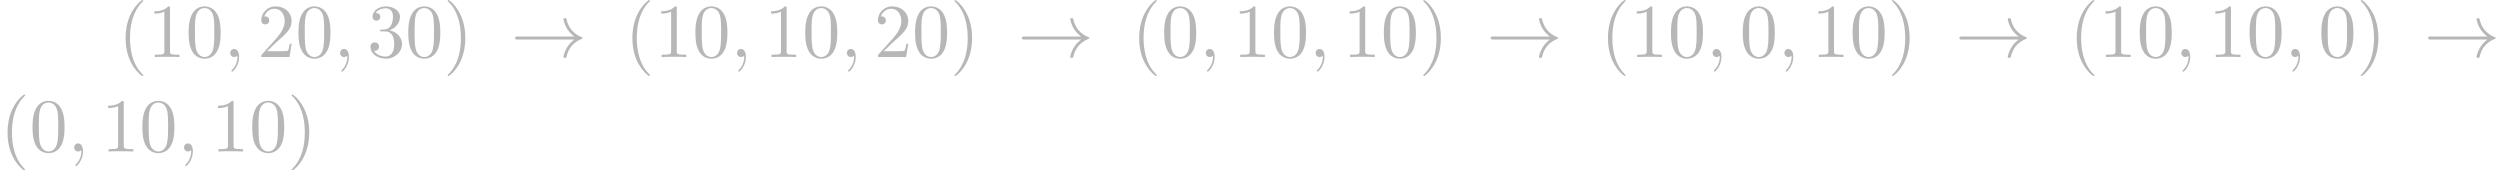 <?xml version='1.0' encoding='UTF-8'?>
<!-- This file was generated by dvisvgm 2.13.3 -->
<svg version='1.1' xmlns='http://www.w3.org/2000/svg' xmlns:xlink='http://www.w3.org/1999/xlink' width='358.655pt' height='24.458pt' viewBox='53.798 60.56 358.655 24.458'>
<defs>
<path id='g0-33' d='M9.098-2.509C8.498-2.051 8.204-1.604 8.116-1.462C7.625-.709 7.538-.022 7.538-.011C7.538 .12 7.669 .12 7.756 .12C7.942 .12 7.953 .098 7.996-.098C8.247-1.167 8.891-2.084 10.124-2.585C10.255-2.629 10.287-2.651 10.287-2.727S10.222-2.836 10.2-2.847C9.72-3.033 8.4-3.578 7.985-5.411C7.953-5.542 7.942-5.575 7.756-5.575C7.669-5.575 7.538-5.575 7.538-5.444C7.538-5.422 7.636-4.735 8.095-4.004C8.313-3.676 8.629-3.295 9.098-2.945H.993C.796-2.945 .6-2.945 .6-2.727S.796-2.509 .993-2.509H9.098Z'/>
<path id='g2-40' d='M3.611 2.618C3.611 2.585 3.611 2.564 3.425 2.378C2.062 1.004 1.713-1.058 1.713-2.727C1.713-4.625 2.127-6.524 3.469-7.887C3.611-8.018 3.611-8.04 3.611-8.073C3.611-8.149 3.567-8.182 3.502-8.182C3.393-8.182 2.411-7.44 1.767-6.055C1.211-4.855 1.08-3.644 1.08-2.727C1.08-1.876 1.2-.556 1.8 .676C2.455 2.018 3.393 2.727 3.502 2.727C3.567 2.727 3.611 2.695 3.611 2.618Z'/>
<path id='g2-41' d='M3.153-2.727C3.153-3.578 3.033-4.898 2.433-6.131C1.778-7.473 .84-8.182 .731-8.182C.665-8.182 .622-8.138 .622-8.073C.622-8.04 .622-8.018 .829-7.822C1.898-6.742 2.52-5.007 2.52-2.727C2.52-.862 2.116 1.058 .764 2.433C.622 2.564 .622 2.585 .622 2.618C.622 2.684 .665 2.727 .731 2.727C.84 2.727 1.822 1.985 2.465 .6C3.022-.6 3.153-1.811 3.153-2.727Z'/>
<path id='g2-48' d='M5.018-3.491C5.018-4.364 4.964-5.236 4.582-6.044C4.08-7.091 3.185-7.265 2.727-7.265C2.073-7.265 1.276-6.982 .829-5.967C.48-5.215 .425-4.364 .425-3.491C.425-2.673 .469-1.691 .916-.862C1.385 .022 2.182 .24 2.716 .24C3.305 .24 4.135 .011 4.615-1.025C4.964-1.778 5.018-2.629 5.018-3.491ZM2.716 0C2.291 0 1.647-.273 1.451-1.32C1.331-1.975 1.331-2.978 1.331-3.622C1.331-4.32 1.331-5.04 1.418-5.629C1.625-6.927 2.444-7.025 2.716-7.025C3.076-7.025 3.796-6.829 4.004-5.749C4.113-5.138 4.113-4.309 4.113-3.622C4.113-2.804 4.113-2.062 3.993-1.364C3.829-.327 3.207 0 2.716 0Z'/>
<path id='g2-49' d='M3.207-6.982C3.207-7.244 3.207-7.265 2.956-7.265C2.28-6.567 1.32-6.567 .971-6.567V-6.229C1.189-6.229 1.833-6.229 2.4-6.513V-.862C2.4-.469 2.367-.338 1.385-.338H1.036V0C1.418-.033 2.367-.033 2.804-.033S4.189-.033 4.571 0V-.338H4.222C3.24-.338 3.207-.458 3.207-.862V-6.982Z'/>
<path id='g2-50' d='M1.385-.84L2.542-1.964C4.244-3.469 4.898-4.058 4.898-5.149C4.898-6.393 3.916-7.265 2.585-7.265C1.353-7.265 .545-6.262 .545-5.291C.545-4.68 1.091-4.68 1.124-4.68C1.309-4.68 1.691-4.811 1.691-5.258C1.691-5.542 1.495-5.825 1.113-5.825C1.025-5.825 1.004-5.825 .971-5.815C1.222-6.524 1.811-6.927 2.444-6.927C3.436-6.927 3.905-6.044 3.905-5.149C3.905-4.276 3.36-3.415 2.76-2.738L.665-.404C.545-.284 .545-.262 .545 0H4.593L4.898-1.898H4.625C4.571-1.571 4.495-1.091 4.385-.927C4.309-.84 3.589-.84 3.349-.84H1.385Z'/>
<path id='g2-51' d='M3.164-3.84C4.058-4.135 4.691-4.898 4.691-5.76C4.691-6.655 3.731-7.265 2.684-7.265C1.582-7.265 .753-6.611 .753-5.782C.753-5.422 .993-5.215 1.309-5.215C1.647-5.215 1.865-5.455 1.865-5.771C1.865-6.316 1.353-6.316 1.189-6.316C1.527-6.851 2.247-6.993 2.64-6.993C3.087-6.993 3.687-6.753 3.687-5.771C3.687-5.64 3.665-5.007 3.382-4.527C3.055-4.004 2.684-3.971 2.411-3.96C2.324-3.949 2.062-3.927 1.985-3.927C1.898-3.916 1.822-3.905 1.822-3.796C1.822-3.676 1.898-3.676 2.084-3.676H2.564C3.458-3.676 3.862-2.935 3.862-1.865C3.862-.382 3.109-.065 2.629-.065C2.16-.065 1.342-.251 .96-.895C1.342-.84 1.68-1.08 1.68-1.495C1.68-1.887 1.385-2.105 1.069-2.105C.807-2.105 .458-1.953 .458-1.473C.458-.48 1.473 .24 2.662 .24C3.993 .24 4.985-.753 4.985-1.865C4.985-2.76 4.298-3.611 3.164-3.84Z'/>
<path id='g1-59' d='M2.215-.011C2.215-.731 1.942-1.156 1.516-1.156C1.156-1.156 .938-.884 .938-.578C.938-.284 1.156 0 1.516 0C1.647 0 1.789-.044 1.898-.142C1.931-.164 1.942-.175 1.953-.175S1.975-.164 1.975-.011C1.975 .796 1.593 1.451 1.233 1.811C1.113 1.931 1.113 1.953 1.113 1.985C1.113 2.062 1.167 2.105 1.222 2.105C1.342 2.105 2.215 1.265 2.215-.011Z'/>
</defs>
<g id='page1'>
<g fill='#b7b7b7'>
<use x='70.735' y='68.742' xlink:href='#g2-40'/>
<use x='74.977' y='68.742' xlink:href='#g2-49'/>
<use x='80.432' y='68.742' xlink:href='#g2-48'/>
<use x='85.886' y='68.742' xlink:href='#g1-59'/>
<use x='90.735' y='68.742' xlink:href='#g2-50'/>
<use x='96.189' y='68.742' xlink:href='#g2-48'/>
<use x='101.644' y='68.742' xlink:href='#g1-59'/>
<use x='106.492' y='68.742' xlink:href='#g2-51'/>
<use x='111.947' y='68.742' xlink:href='#g2-48'/>
<use x='117.401' y='68.742' xlink:href='#g2-41'/>
<use x='127.087' y='68.742' xlink:href='#g0-33'/>
<use x='143.44' y='68.742' xlink:href='#g2-40'/>
<use x='147.682' y='68.742' xlink:href='#g2-49'/>
<use x='153.137' y='68.742' xlink:href='#g2-48'/>
<use x='158.592' y='68.742' xlink:href='#g1-59'/>
<use x='163.44' y='68.742' xlink:href='#g2-49'/>
<use x='168.895' y='68.742' xlink:href='#g2-48'/>
<use x='174.349' y='68.742' xlink:href='#g1-59'/>
<use x='179.198' y='68.742' xlink:href='#g2-50'/>
<use x='184.652' y='68.742' xlink:href='#g2-48'/>
<use x='190.107' y='68.742' xlink:href='#g2-41'/>
<use x='199.793' y='68.742' xlink:href='#g0-33'/>
<use x='216.145' y='68.742' xlink:href='#g2-40'/>
<use x='220.388' y='68.742' xlink:href='#g2-48'/>
<use x='225.842' y='68.742' xlink:href='#g1-59'/>
<use x='230.691' y='68.742' xlink:href='#g2-49'/>
<use x='236.145' y='68.742' xlink:href='#g2-48'/>
<use x='241.6' y='68.742' xlink:href='#g1-59'/>
<use x='246.448' y='68.742' xlink:href='#g2-49'/>
<use x='251.903' y='68.742' xlink:href='#g2-48'/>
<use x='257.357' y='68.742' xlink:href='#g2-41'/>
<use x='267.043' y='68.742' xlink:href='#g0-33'/>
<use x='283.396' y='68.742' xlink:href='#g2-40'/>
<use x='287.638' y='68.742' xlink:href='#g2-49'/>
<use x='293.093' y='68.742' xlink:href='#g2-48'/>
<use x='298.547' y='68.742' xlink:href='#g1-59'/>
<use x='303.396' y='68.742' xlink:href='#g2-48'/>
<use x='308.85' y='68.742' xlink:href='#g1-59'/>
<use x='313.699' y='68.742' xlink:href='#g2-49'/>
<use x='319.153' y='68.742' xlink:href='#g2-48'/>
<use x='324.608' y='68.742' xlink:href='#g2-41'/>
<use x='334.294' y='68.742' xlink:href='#g0-33'/>
<use x='350.647' y='68.742' xlink:href='#g2-40'/>
<use x='354.889' y='68.742' xlink:href='#g2-49'/>
<use x='360.344' y='68.742' xlink:href='#g2-48'/>
<use x='365.798' y='68.742' xlink:href='#g1-59'/>
<use x='370.647' y='68.742' xlink:href='#g2-49'/>
<use x='376.101' y='68.742' xlink:href='#g2-48'/>
<use x='381.556' y='68.742' xlink:href='#g1-59'/>
<use x='386.404' y='68.742' xlink:href='#g2-48'/>
<use x='391.859' y='68.742' xlink:href='#g2-41'/>
<use x='401.545' y='68.742' xlink:href='#g0-33'/>
<use x='53.798' y='82.291' xlink:href='#g2-40'/>
<use x='58.041' y='82.291' xlink:href='#g2-48'/>
<use x='63.495' y='82.291' xlink:href='#g1-59'/>
<use x='68.344' y='82.291' xlink:href='#g2-49'/>
<use x='73.798' y='82.291' xlink:href='#g2-48'/>
<use x='79.253' y='82.291' xlink:href='#g1-59'/>
<use x='84.101' y='82.291' xlink:href='#g2-49'/>
<use x='89.556' y='82.291' xlink:href='#g2-48'/>
<use x='95.01' y='82.291' xlink:href='#g2-41'/>
</g>
</g>
</svg><!--Rendered by QuickLaTeX.com-->